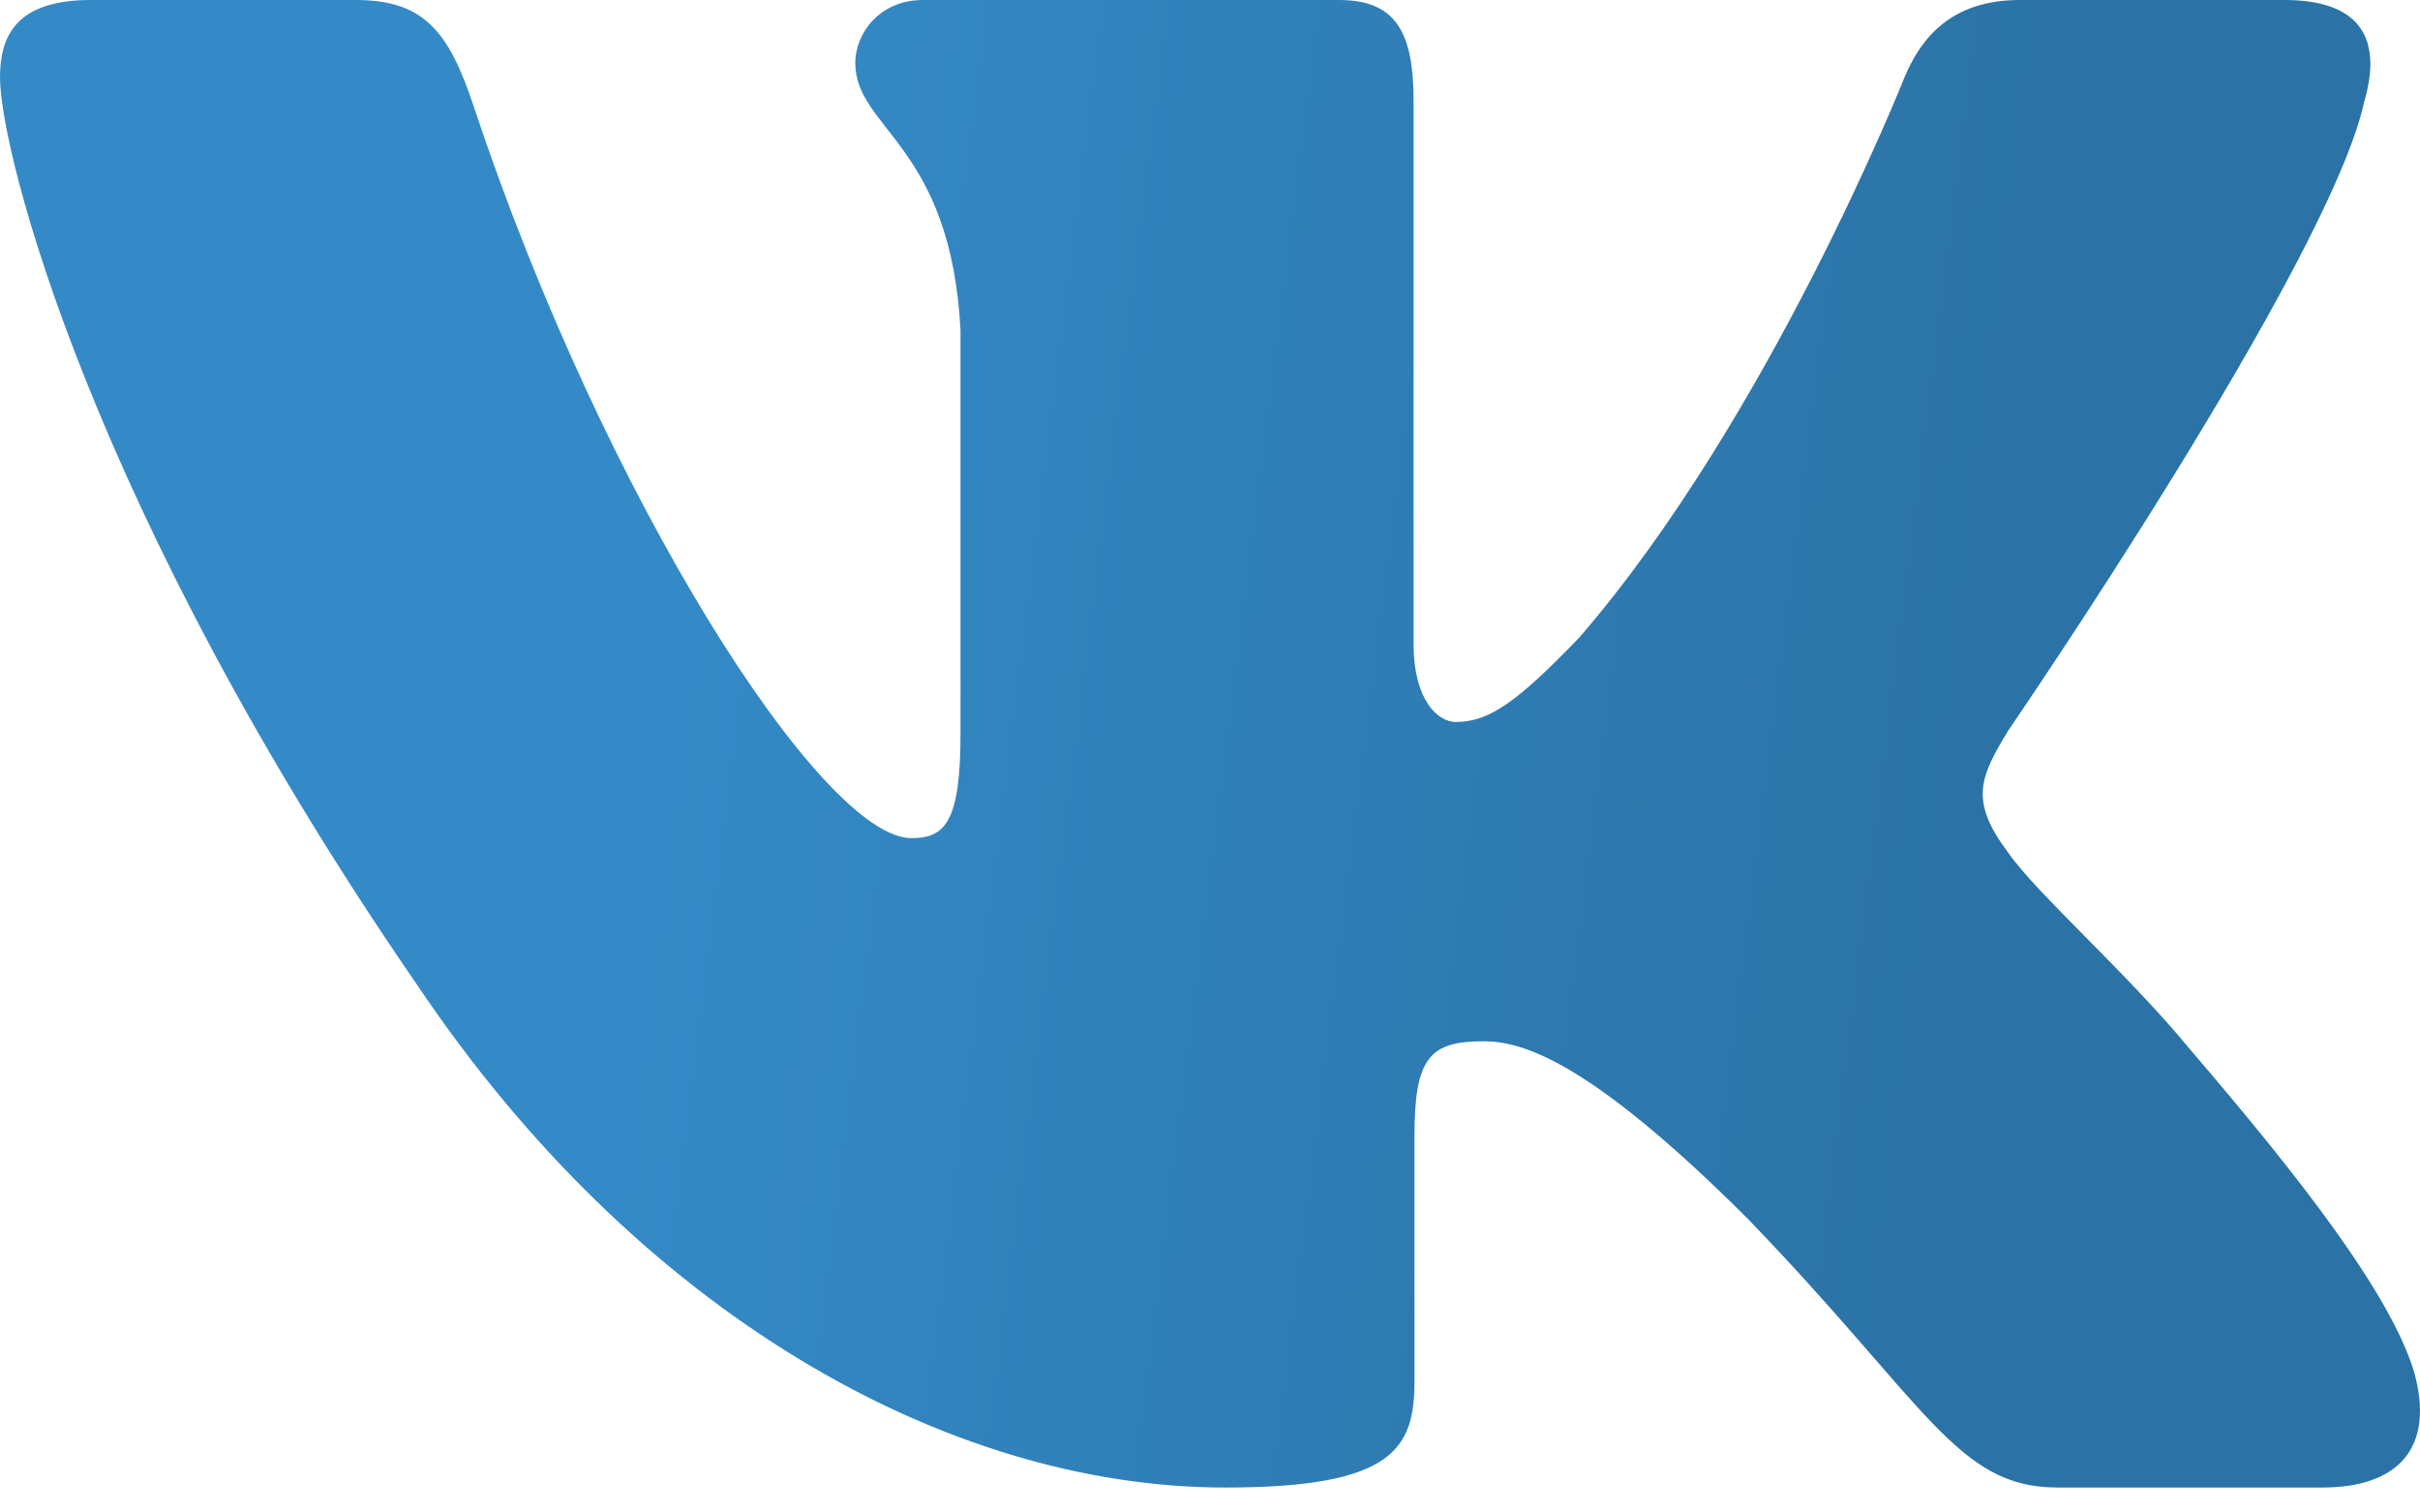 <?xml version="1.0" encoding="UTF-8"?> <svg xmlns="http://www.w3.org/2000/svg" width="32" height="20" viewBox="0 0 32 20" fill="none"> <path fill-rule="evenodd" clip-rule="evenodd" d="M31.266 1.332C31.487 0.565 31.266 0 30.206 0H26.706C25.816 0 25.405 0.488 25.182 1.026C25.182 1.026 23.402 5.516 20.881 8.433C20.065 9.279 19.694 9.547 19.249 9.547C19.026 9.547 18.692 9.279 18.692 8.51V1.332C18.692 0.41 18.446 0 17.705 0H12.201C11.645 0 11.31 0.427 11.31 0.833C11.31 1.706 12.572 1.908 12.701 4.364V9.7C12.701 10.87 12.497 11.083 12.052 11.083C10.865 11.083 7.979 6.571 6.265 1.409C5.933 0.405 5.597 0 4.703 0H1.2C0.2 0 0 0.488 0 1.026C0 1.984 1.187 6.744 5.527 13.04C8.42 17.339 12.493 19.67 16.204 19.67C18.429 19.67 18.704 19.153 18.704 18.261V15.011C18.704 13.976 18.914 13.769 19.62 13.769C20.14 13.769 21.029 14.039 23.106 16.111C25.48 18.568 25.87 19.67 27.206 19.67H30.706C31.706 19.67 32.207 19.153 31.919 18.13C31.602 17.113 30.469 15.636 28.966 13.884C28.15 12.887 26.926 11.812 26.554 11.274C26.035 10.584 26.183 10.276 26.554 9.662C26.554 9.662 30.821 3.444 31.265 1.332H31.266Z" fill="url(#paint0_linear)"></path> <defs> <linearGradient id="paint0_linear" x1="8.878" y1="5.901" x2="26.344" y2="8.093" gradientUnits="userSpaceOnUse"> <stop stop-color="#348AC7"></stop> <stop offset="1" stop-color="#2B73A6"></stop> </linearGradient> </defs> </svg> 